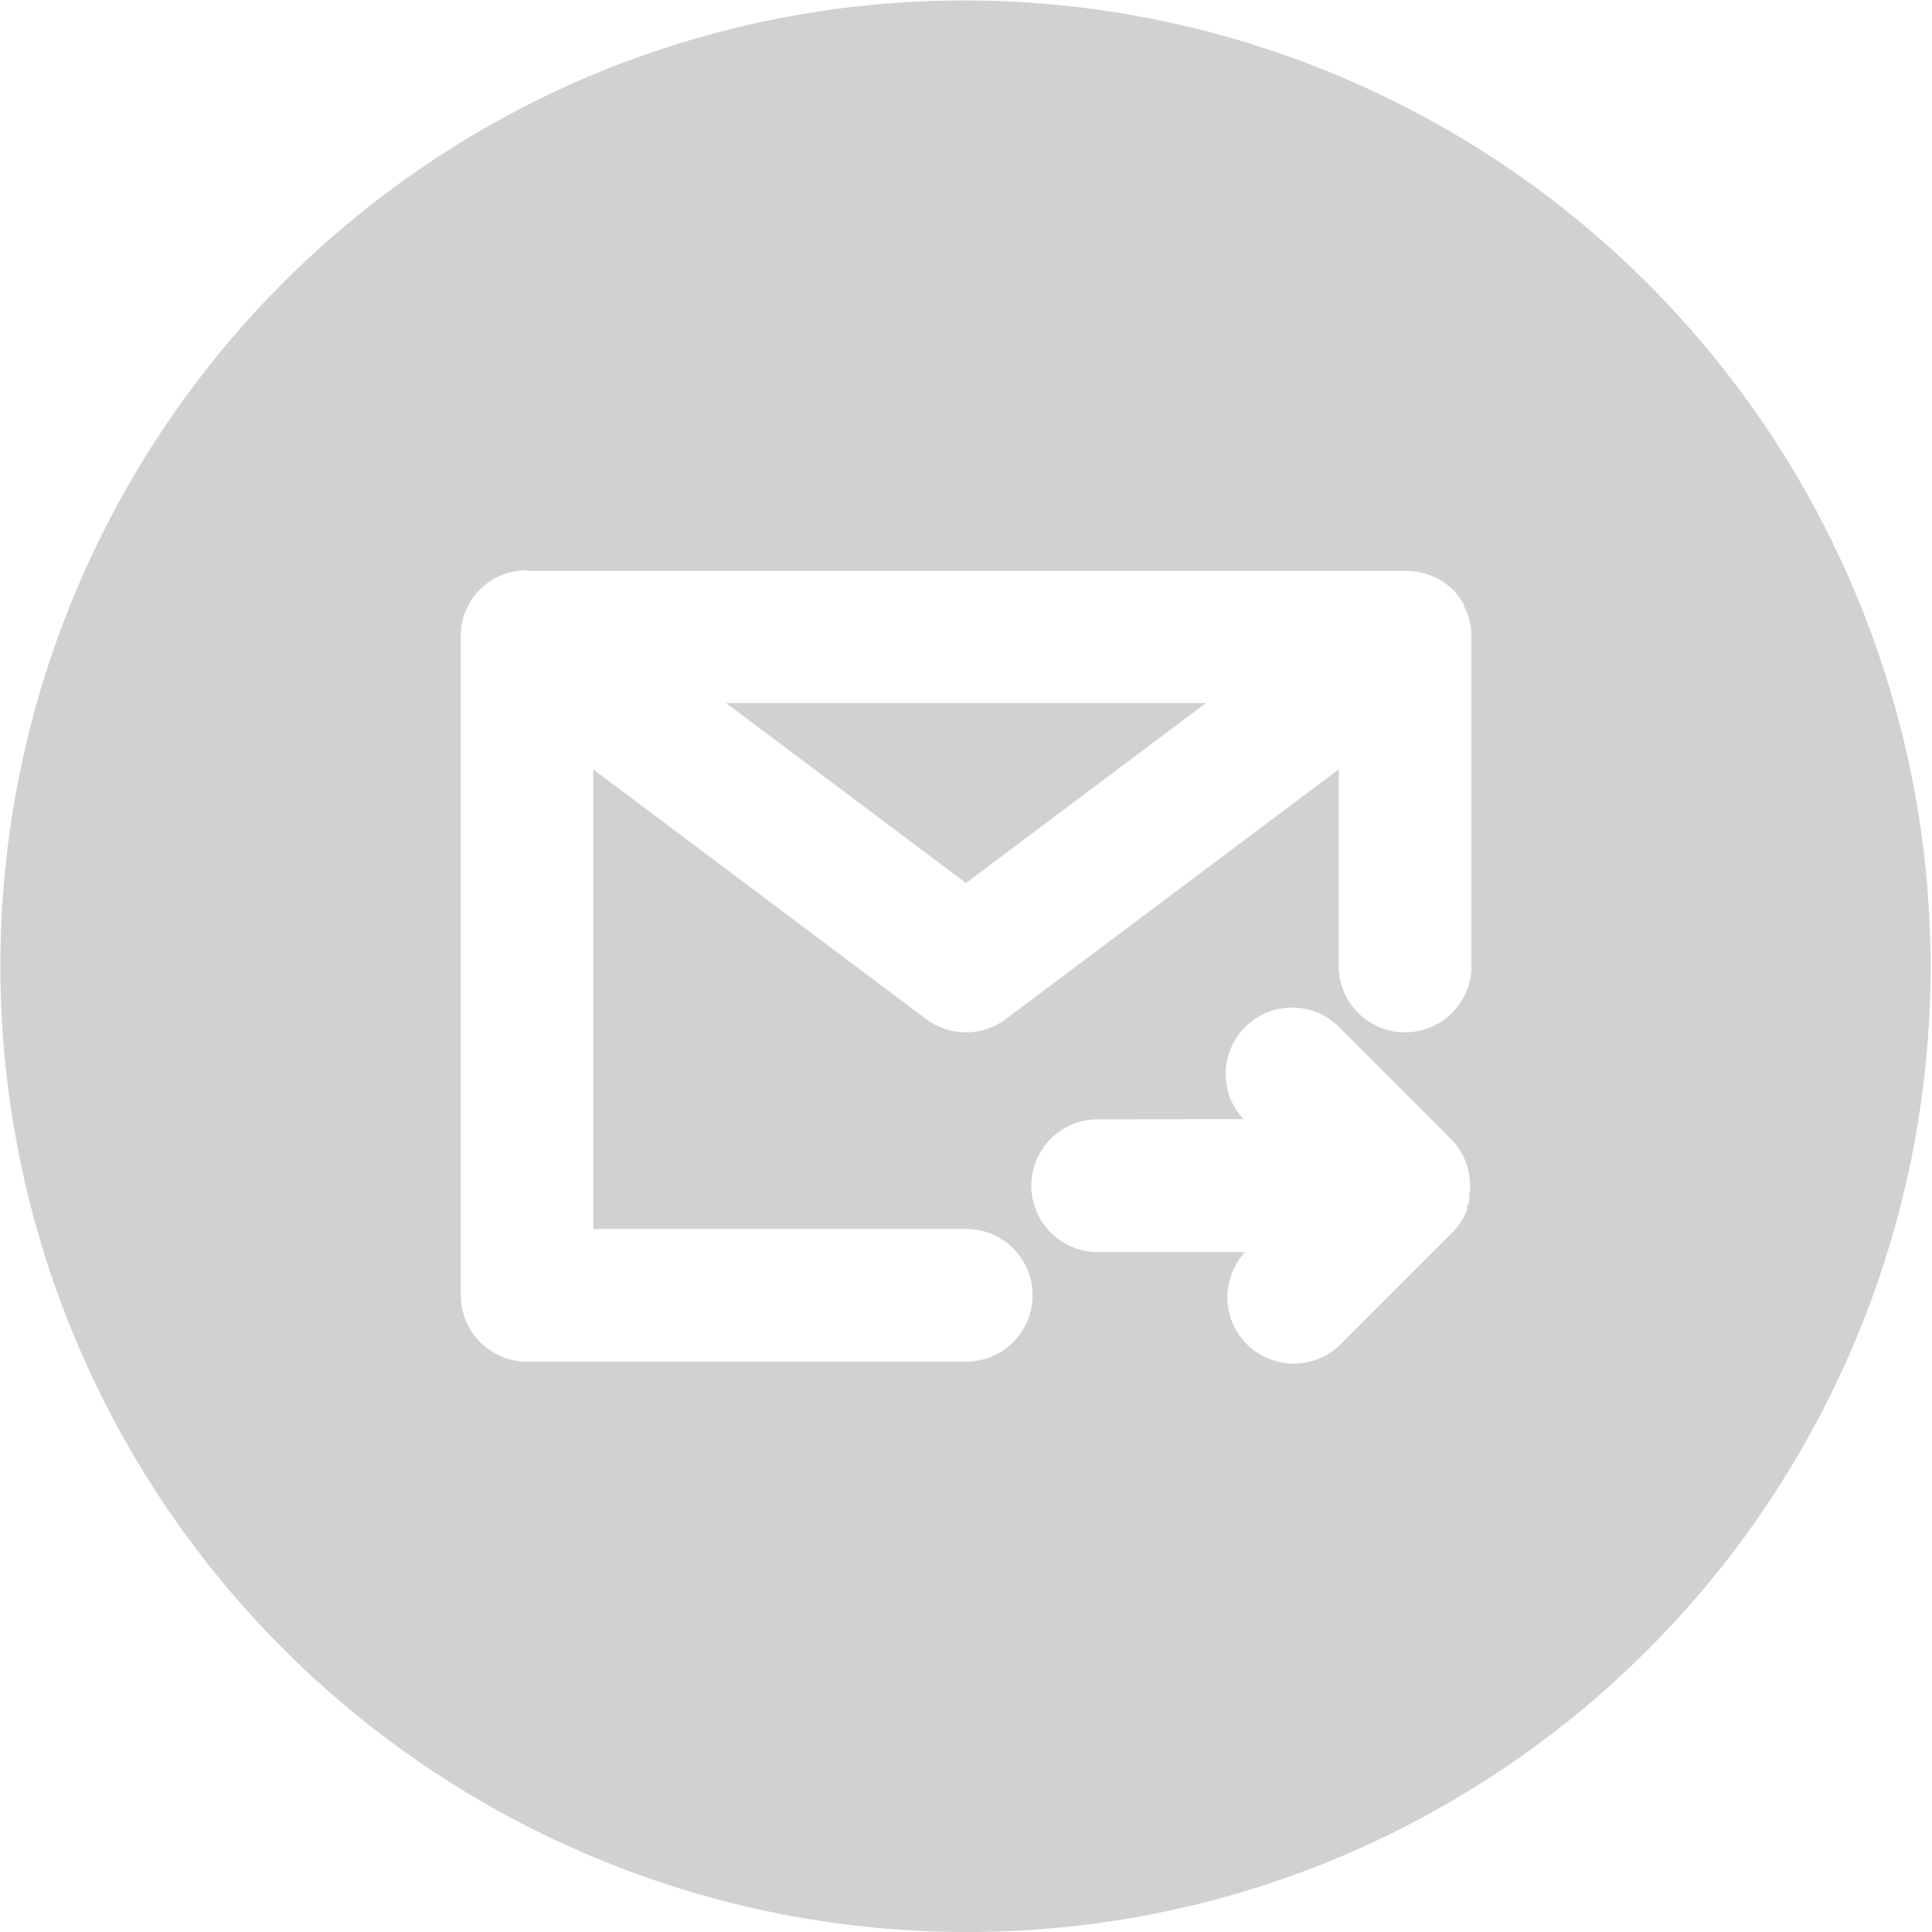 <?xml version="1.0" encoding="UTF-8"?>
<svg xmlns="http://www.w3.org/2000/svg" width="43.668" height="43.668" viewBox="0 0 43.668 43.668">
  <path id="Subtração_4" data-name="Subtração 4" d="M21.834,43.668a21.84,21.84,0,0,1-8.5-41.952,21.84,21.84,0,0,1,17,40.236A21.7,21.7,0,0,1,21.834,43.668ZM24.811,25.3a1.5,1.5,0,0,0,0,3h3.332a1.5,1.5,0,0,0,2.2,2.042l2.481-2.481.008-.009.01-.01a.162.162,0,0,0,.017-.018l.007-.008.019-.021a1.489,1.489,0,0,0,.259-.409l0-.007.005-.013.005-.013a.109.109,0,0,0,0-.013.164.164,0,0,0,.007-.019l0-.006,0-.014a.109.109,0,0,0,0-.013l.005-.015,0-.01a.026.026,0,0,1,0-.008.269.269,0,0,0,.009-.029L33.2,27.2l0-.016.009-.035c0-.007,0-.012,0-.018l0-.016,0-.018,0-.015V27.08l.005-.026a.054.054,0,0,1,0-.011.227.227,0,0,1,0-.024l0-.024,0-.009a1.491,1.491,0,0,0-.428-1.251l-2.481-2.481a1.5,1.5,0,0,0-2.2,2.042ZM11.908,12.89c-.043,0-.087,0-.131.006H11.76a1.492,1.492,0,0,0-1.337,1.291.132.132,0,0,0,0,.016,78.832,78.832,0,0,0,0,.016.088.088,0,0,0,0,.014c-.005.056-.008.11-.008.163V29.277a1.5,1.5,0,0,0,1.5,1.5h9.924a1.5,1.5,0,0,0,0-3H13.41V17.391l7.523,5.643a1.5,1.5,0,0,0,1.8,0l7.526-5.644v4.444a1.5,1.5,0,1,0,3,0v-7.42a1.5,1.5,0,0,0-.164-.706l-.007-.014-.008-.014,0-.007a.036.036,0,0,1,0-.008l0-.008,0-.007-.008-.013a1.551,1.551,0,0,0-.152-.215l-.005-.006,0,0-.008-.009,0-.006a1.485,1.485,0,0,0-.452-.346l-.008,0-.006,0-.016-.008a1.5,1.5,0,0,0-.47-.133,1.37,1.37,0,0,0-.171-.01H11.908Zm9.926,7.069h0L16.41,15.89H27.258l-5.424,4.068Z" fill="#d1d1d1"></path>
</svg>
